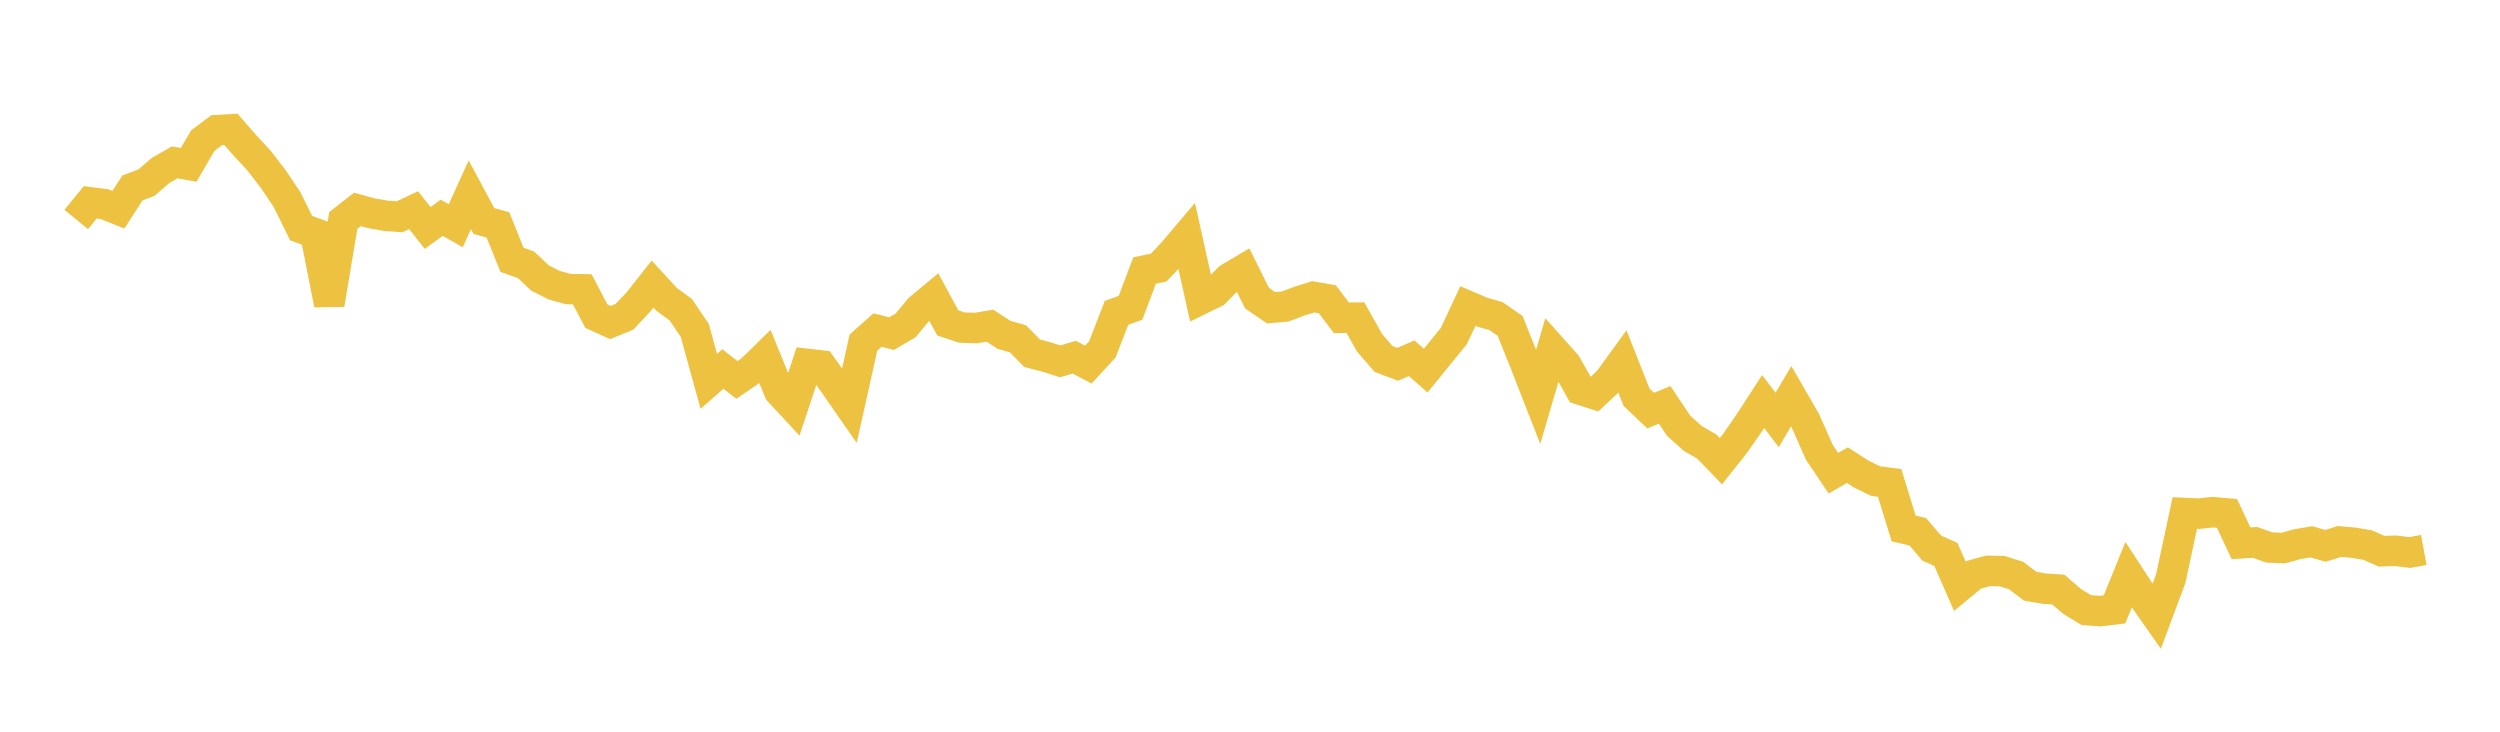 <svg width="164" height="48" xmlns="http://www.w3.org/2000/svg" xmlns:xlink="http://www.w3.org/1999/xlink"><path fill="none" stroke="rgb(237,194,64)" stroke-width="2" d="M5,14.398L5.922,13.271L6.844,13.387L7.766,13.757L8.689,12.328L9.611,11.977L10.533,11.183L11.455,10.65L12.377,10.816L13.299,9.228L14.222,8.537L15.144,8.482L16.066,9.537L16.988,10.531L17.91,11.725L18.832,13.095L19.754,14.964L20.677,15.301L21.599,19.97L22.521,14.459L23.443,13.737L24.365,13.989L25.287,14.152L26.21,14.221L27.132,13.787L28.054,14.953L28.976,14.285L29.898,14.81L30.82,12.777L31.743,14.497L32.665,14.753L33.587,17.045L34.509,17.374L35.431,18.24L36.353,18.707L37.275,18.961L38.198,18.979L39.12,20.739L40.042,21.158L40.964,20.784L41.886,19.802L42.808,18.633L43.731,19.64L44.653,20.31L45.575,21.67L46.497,25.015L47.419,24.206L48.341,24.923L49.263,24.295L50.186,23.393L51.108,25.664L52.03,26.658L52.952,23.871L53.874,23.978L54.796,25.283L55.719,26.612L56.641,22.476L57.563,21.654L58.485,21.886L59.407,21.347L60.329,20.241L61.251,19.474L62.174,21.183L63.096,21.488L64.018,21.521L64.94,21.363L65.862,21.963L66.784,22.23L67.707,23.173L68.629,23.411L69.551,23.702L70.473,23.431L71.395,23.917L72.317,22.915L73.24,20.525L74.162,20.191L75.084,17.748L76.006,17.556L76.928,16.581L77.85,15.494L78.772,19.637L79.695,19.184L80.617,18.249L81.539,17.702L82.461,19.558L83.383,20.19L84.305,20.108L85.228,19.758L86.15,19.469L87.072,19.63L87.994,20.844L88.916,20.837L89.838,22.479L90.76,23.547L91.683,23.9L92.605,23.501L93.527,24.31L94.449,23.174L95.371,22.047L96.293,20.075L97.216,20.472L98.138,20.736L99.06,21.374L99.982,23.673L100.904,26.03L101.826,22.884L102.749,23.919L103.671,25.561L104.593,25.859L105.515,24.993L106.437,23.726L107.359,26.058L108.281,26.935L109.204,26.56L110.126,27.938L111.048,28.763L111.97,29.299L112.892,30.255L113.814,29.093L114.737,27.763L115.659,26.339L116.581,27.549L117.503,25.991L118.425,27.59L119.347,29.667L120.269,31.041L121.192,30.515L122.114,31.108L123.036,31.558L123.958,31.678L124.88,34.668L125.802,34.88L126.725,35.957L127.647,36.368L128.569,38.464L129.491,37.702L130.413,37.447L131.335,37.465L132.257,37.756L133.18,38.455L134.102,38.618L135.024,38.673L135.946,39.468L136.868,40.026L137.79,40.087L138.713,39.974L139.635,37.698L140.557,39.114L141.479,40.429L142.401,37.958L143.323,33.653L144.246,33.695L145.168,33.598L146.09,33.681L147.012,35.64L147.934,35.581L148.856,35.913L149.778,35.952L150.701,35.7L151.623,35.542L152.545,35.809L153.467,35.519L154.389,35.602L155.311,35.754L156.234,36.162L157.156,36.129L158.078,36.246L159,36.075"></path></svg>